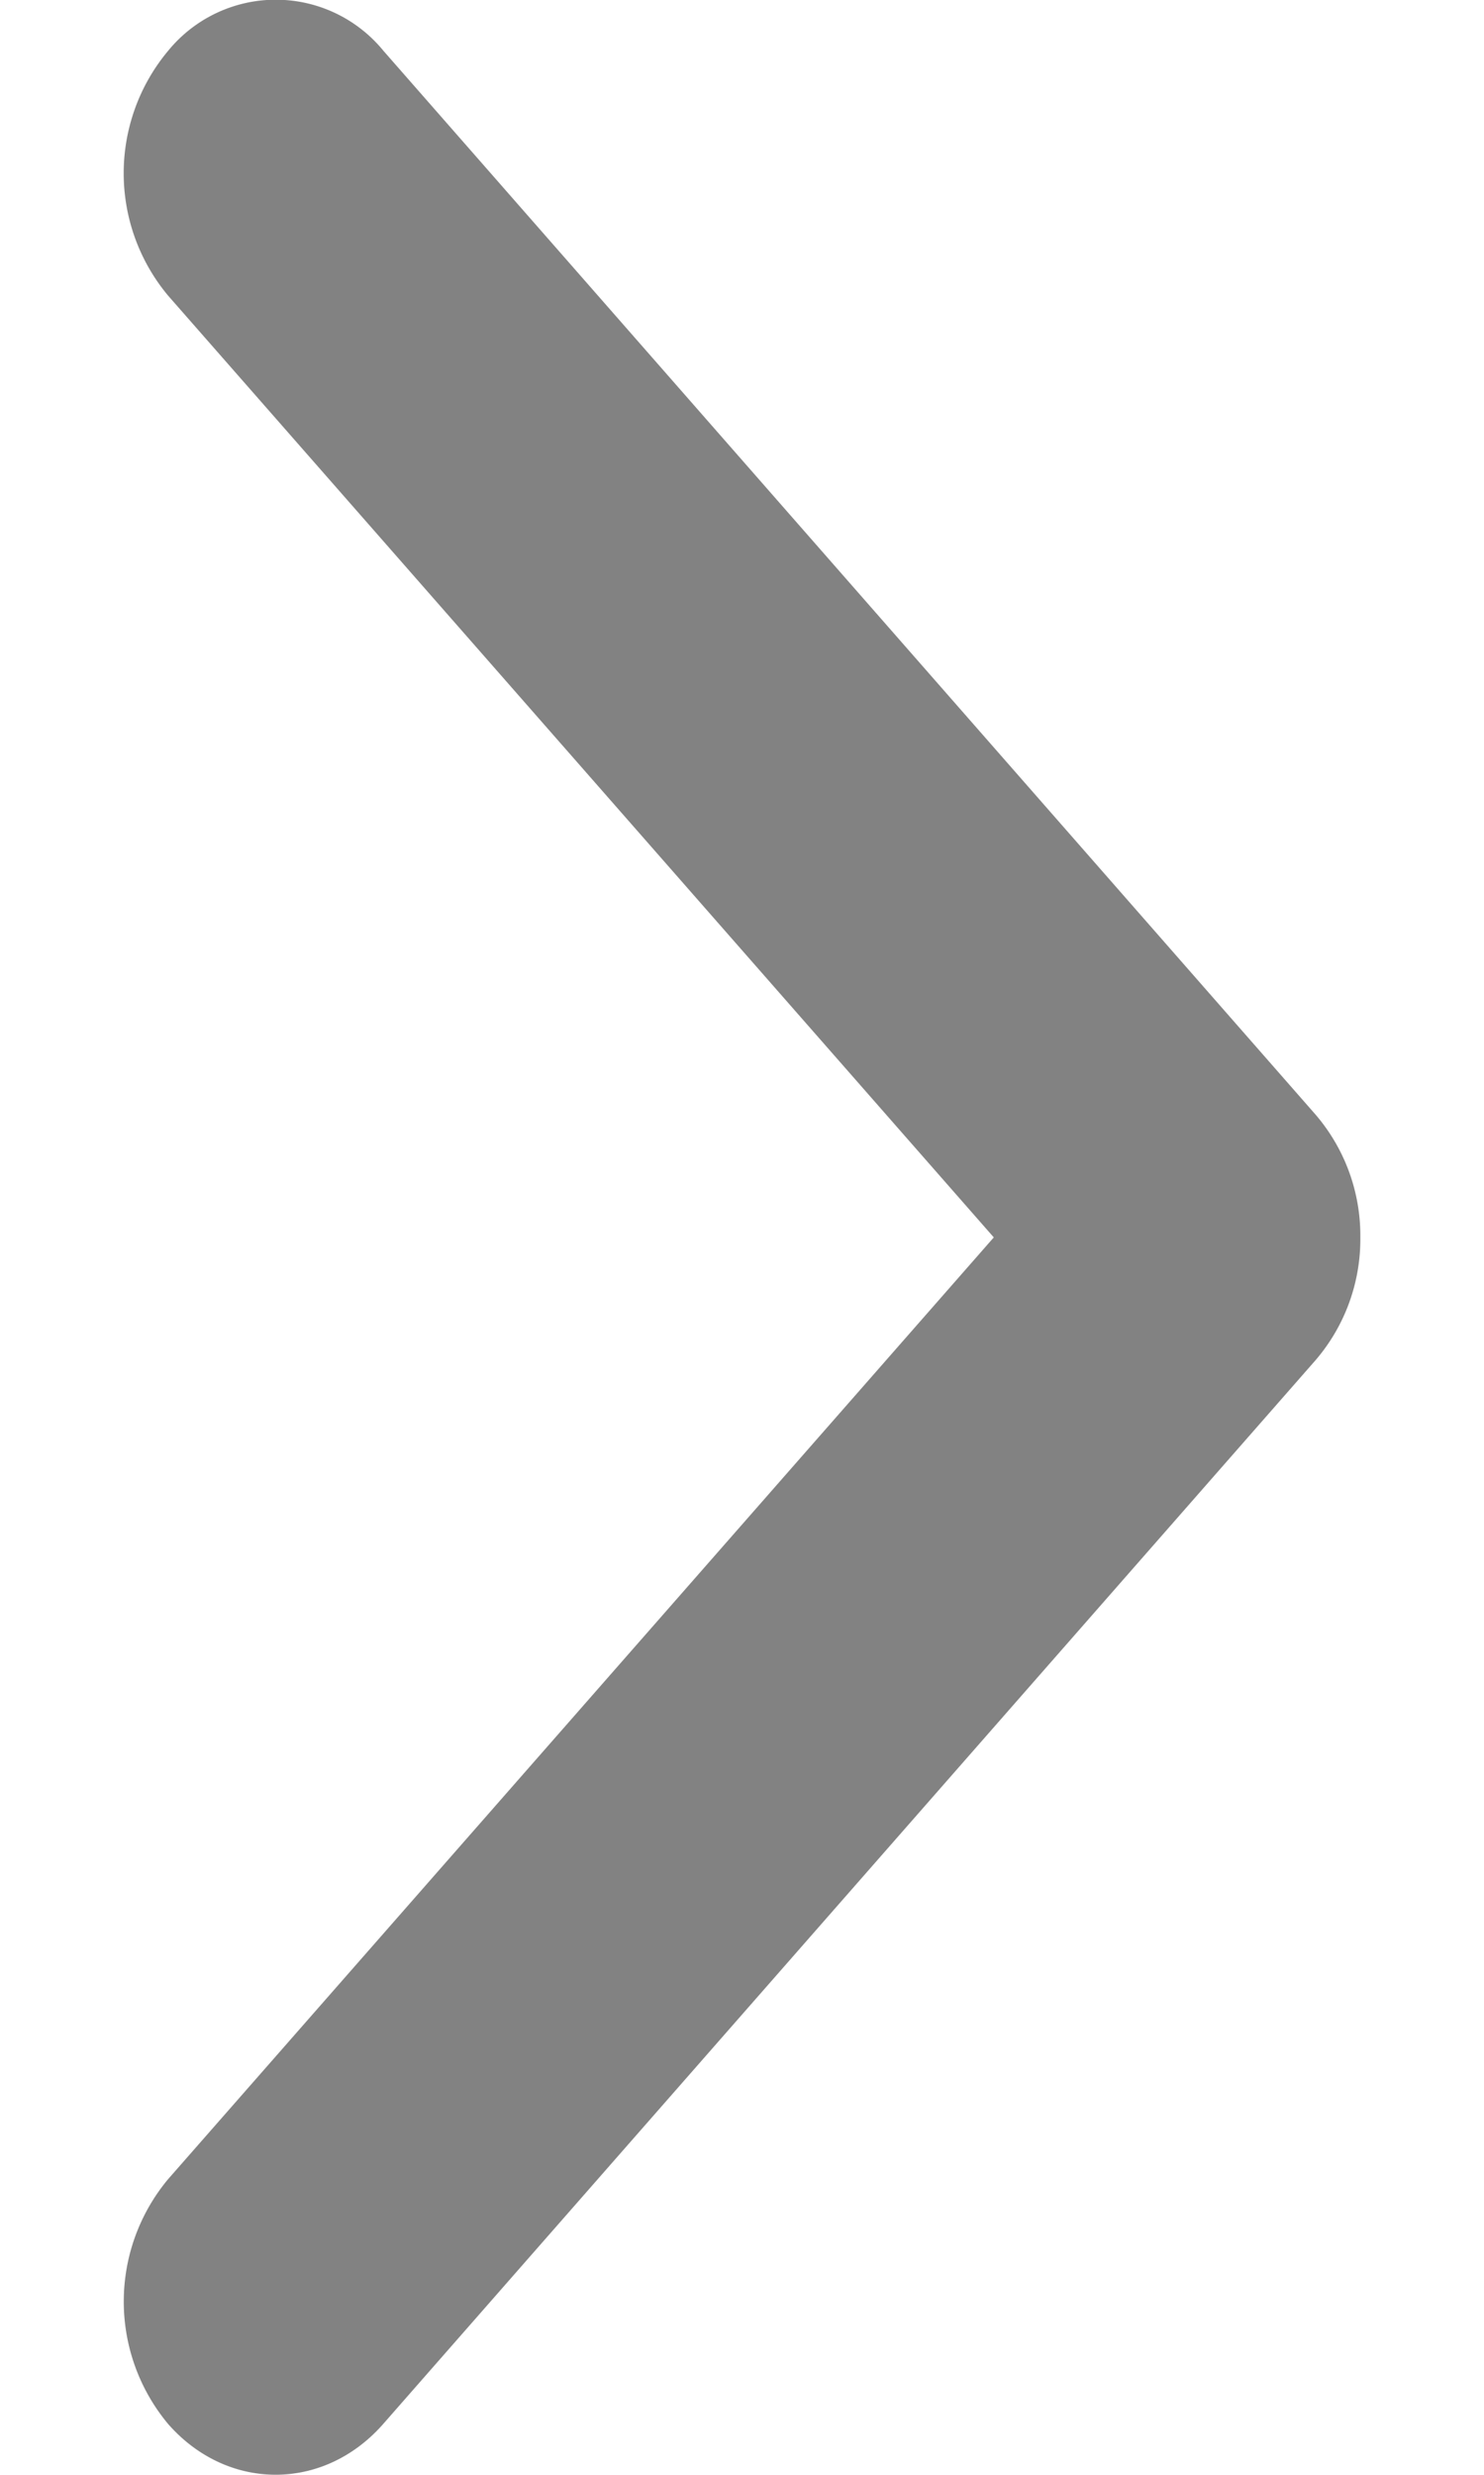 <svg width="6" height="10" viewBox="0 0 6 10" fill="none" xmlns="http://www.w3.org/2000/svg"><path d="M5.32 4.505L1.55.205a.562.562 0 00-.87 0 .771.771 0 000 .99L4.018 5 .68 8.805a.772.772 0 000 .99c.24.273.629.273.869 0l3.771-4.3A.75.75 0 005.5 5a.75.75 0 00-.18-.495z" fill="#828282"/></svg>